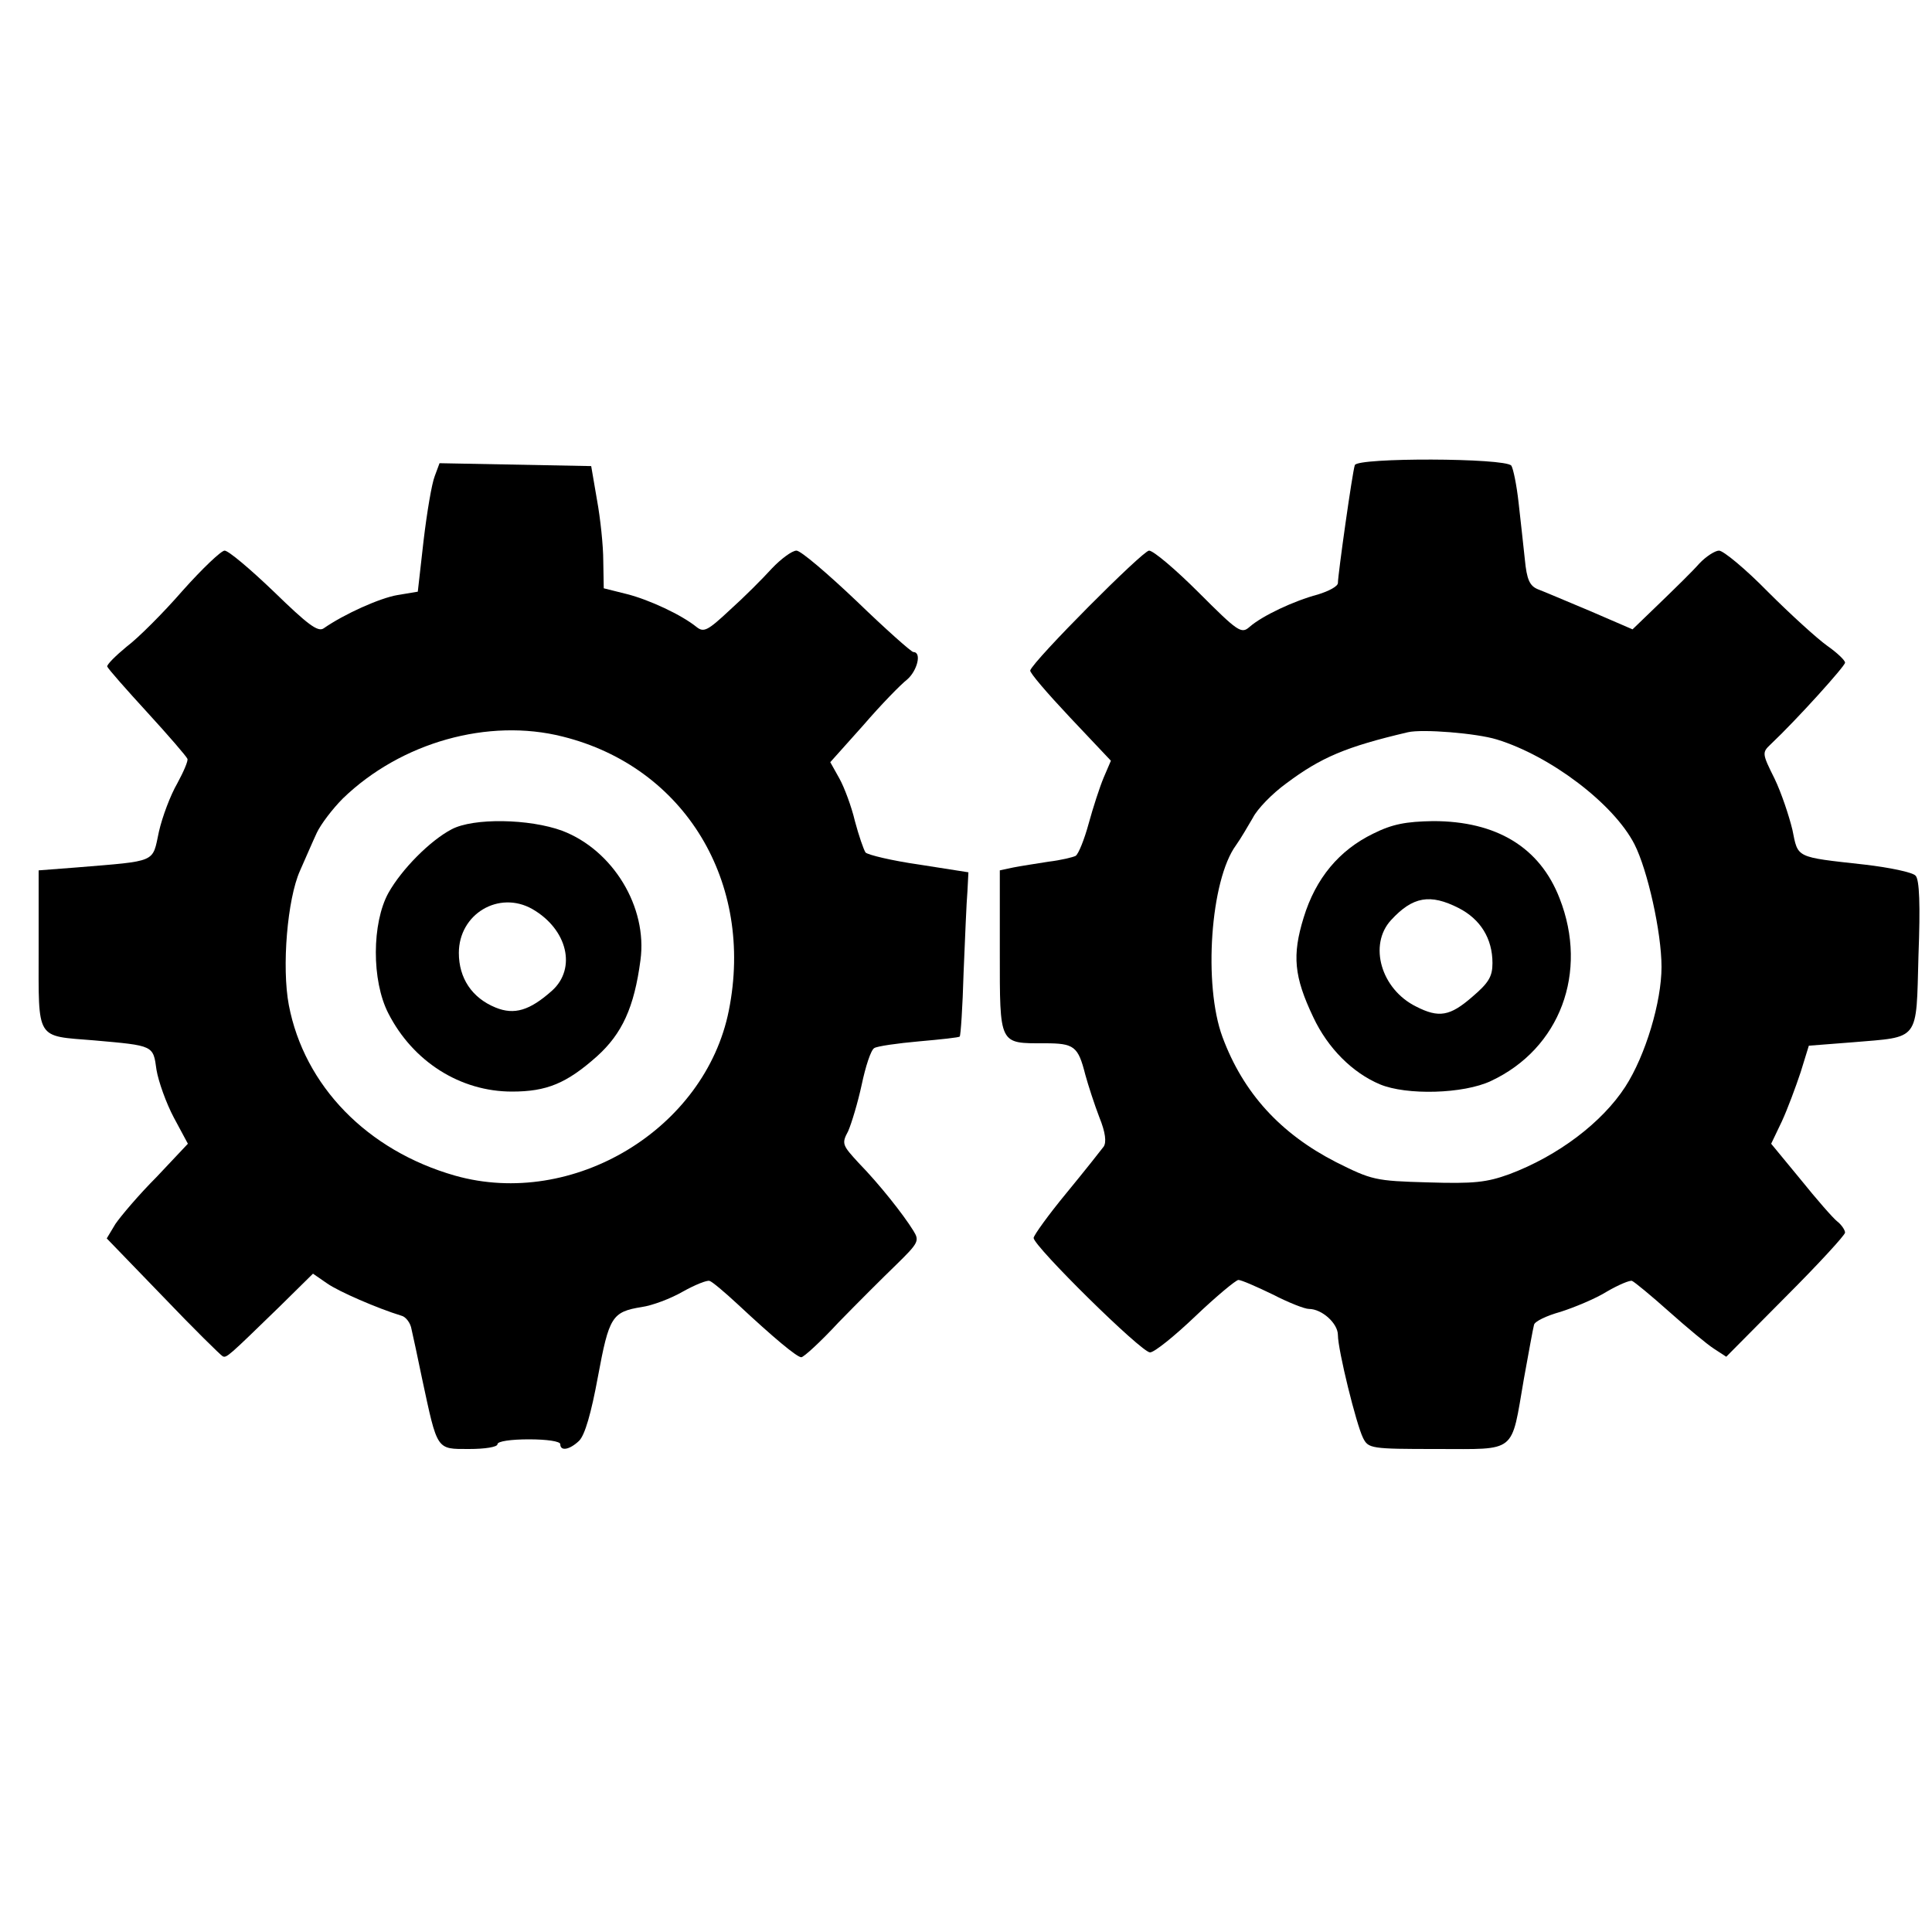 <?xml version="1.0" standalone="no"?>
<!DOCTYPE svg PUBLIC "-//W3C//DTD SVG 20010904//EN"
 "http://www.w3.org/TR/2001/REC-SVG-20010904/DTD/svg10.dtd">
<svg version="1.0" xmlns="http://www.w3.org/2000/svg"
 width="400pt" height="400pt" viewBox="0 0 400 400"
 preserveAspectRatio="xMidYMid meet">

<g transform="translate(0,400) scale(0.1,-0.1)"
fill="#000000" stroke="none">
<path d="M2805 3037 c-5 -14 -35 -227 -35 -244 0 -7 -19 -17 -42 -24 -49 -13
-115 -44 -141 -67 -17 -15 -24 -10 -105 71 -48 48 -94 87 -103 87 -13 0 -239
-227 -246 -248 -2 -4 35 -47 82 -97 l85 -90 -15 -35 c-8 -19 -22 -62 -31 -95
-9 -33 -21 -63 -27 -67 -6 -3 -31 -9 -56 -12 -25 -4 -58 -9 -73 -12 l-28 -6 0
-168 c0 -195 -2 -190 93 -190 61 0 69 -6 84 -65 6 -22 19 -62 29 -88 13 -32
15 -52 9 -61 -6 -8 -40 -51 -77 -96 -38 -46 -68 -88 -68 -93 0 -17 223 -237
241 -237 9 0 51 34 94 75 43 41 84 75 89 75 6 0 38 -14 71 -30 33 -17 66 -30
75 -30 27 0 60 -30 60 -54 0 -31 38 -185 52 -213 11 -22 16 -23 153 -23 167 0
153 -11 180 145 10 55 19 105 21 112 1 7 26 19 55 27 28 9 72 27 96 42 24 14
48 24 52 22 5 -2 39 -30 76 -63 37 -33 79 -68 93 -77 l26 -17 123 124 c68 68
123 128 123 133 0 5 -7 16 -16 23 -9 7 -43 46 -76 87 l-61 74 22 46 c12 26 29
72 39 102 l17 55 90 7 c141 12 132 0 137 180 4 105 2 157 -6 165 -6 7 -54 17
-106 23 -144 16 -137 13 -149 72 -7 29 -23 77 -37 106 -26 52 -26 54 -8 71 55
52 154 162 154 169 0 5 -17 21 -37 35 -21 15 -76 65 -123 112 -46 47 -92 85
-101 85 -8 0 -27 -12 -41 -27 -14 -16 -51 -52 -82 -82 l-56 -54 -88 38 c-48
20 -97 41 -108 45 -17 7 -23 20 -27 62 -3 29 -9 82 -13 118 -4 36 -11 70 -15
76 -13 16 -319 17 -324 1z m294 -568 c111 -34 242 -133 285 -217 27 -53 56
-182 56 -254 0 -72 -33 -183 -75 -248 -48 -74 -139 -143 -240 -181 -47 -17
-73 -20 -169 -17 -109 3 -116 5 -190 42 -115 59 -192 143 -235 259 -40 108
-25 325 28 397 10 14 25 40 35 57 9 18 40 50 69 71 72 54 124 76 252 106 30 7
142 -2 184 -15z"/>
<path d="M2843 2274 c-70 -34 -119 -92 -144 -174 -24 -78 -20 -122 20 -206 30
-64 81 -115 138 -139 55 -23 173 -20 230 7 143 67 202 225 142 378 -41 106
-131 160 -262 160 -56 -1 -84 -6 -124 -26z m177 -154 c45 -23 70 -63 70 -114
0 -28 -8 -41 -42 -70 -46 -40 -69 -44 -116 -20 -73 36 -99 128 -52 179 45 49
81 55 140 25z"/>
<path d="M900 3014 c-6 -15 -16 -74 -23 -133 l-12 -106 -42 -7 c-36 -6 -110
-39 -153 -69 -12 -8 -33 8 -103 76 -49 47 -94 85 -102 85 -7 0 -46 -37 -87
-83 -40 -46 -92 -98 -116 -116 -23 -19 -41 -37 -40 -41 2 -5 39 -47 83 -95 44
-48 81 -91 83 -96 2 -4 -8 -27 -21 -51 -14 -24 -31 -69 -38 -100 -14 -65 -2
-60 -171 -74 l-78 -6 0 -164 c0 -190 -7 -178 115 -188 124 -11 122 -10 129
-61 4 -24 20 -69 36 -99 l29 -54 -65 -69 c-37 -37 -74 -81 -85 -97 l-18 -30
116 -120 c64 -67 120 -122 124 -124 8 -4 12 0 117 102 l70 69 29 -20 c24 -17
105 -52 154 -67 9 -2 19 -15 21 -28 3 -13 13 -59 22 -103 32 -149 29 -145 97
-145 33 0 59 4 59 10 0 6 28 10 65 10 37 0 65 -4 65 -10 0 -15 19 -12 39 7 12
12 25 57 39 133 23 124 29 134 91 144 21 3 59 17 85 32 25 14 50 24 55 22 5
-1 31 -23 58 -48 75 -70 123 -110 132 -110 5 0 40 32 77 72 38 39 92 93 119
119 47 46 49 50 36 71 -21 34 -71 97 -113 140 -34 37 -36 40 -22 66 7 16 20
59 28 96 8 38 19 72 26 76 6 4 48 10 93 14 45 4 83 8 84 10 2 2 6 61 8 132 3
71 6 147 8 169 l2 39 -102 16 c-56 8 -106 20 -111 25 -4 6 -14 35 -22 65 -7
30 -22 70 -32 88 l-19 34 68 76 c37 43 78 85 91 95 21 18 31 57 13 57 -4 0
-57 47 -117 105 -60 57 -116 105 -125 105 -9 0 -32 -17 -51 -37 -19 -21 -58
-60 -87 -86 -46 -43 -54 -47 -69 -35 -31 25 -97 56 -144 68 l-48 12 -1 57 c0
31 -6 88 -13 126 l-12 70 -157 3 -157 3 -10 -27z m265 -539 c253 -63 397 -302
344 -567 -49 -246 -323 -411 -567 -342 -182 52 -312 186 -344 353 -15 79 -3
220 23 278 12 27 27 62 35 79 8 17 32 49 54 71 120 116 301 167 455 128z"/>
<path d="M935 2283 c-44 -23 -103 -82 -131 -132 -34 -62 -35 -181 0 -249 51
-100 149 -162 256 -162 72 0 113 17 176 73 52 47 77 101 90 199 15 110 -57
228 -162 268 -68 25 -184 27 -229 3z m167 -165 c73 -42 92 -123 41 -169 -46
-41 -78 -51 -117 -35 -49 20 -76 61 -76 113 0 81 83 130 152 91z"/>
</g>
</svg>
